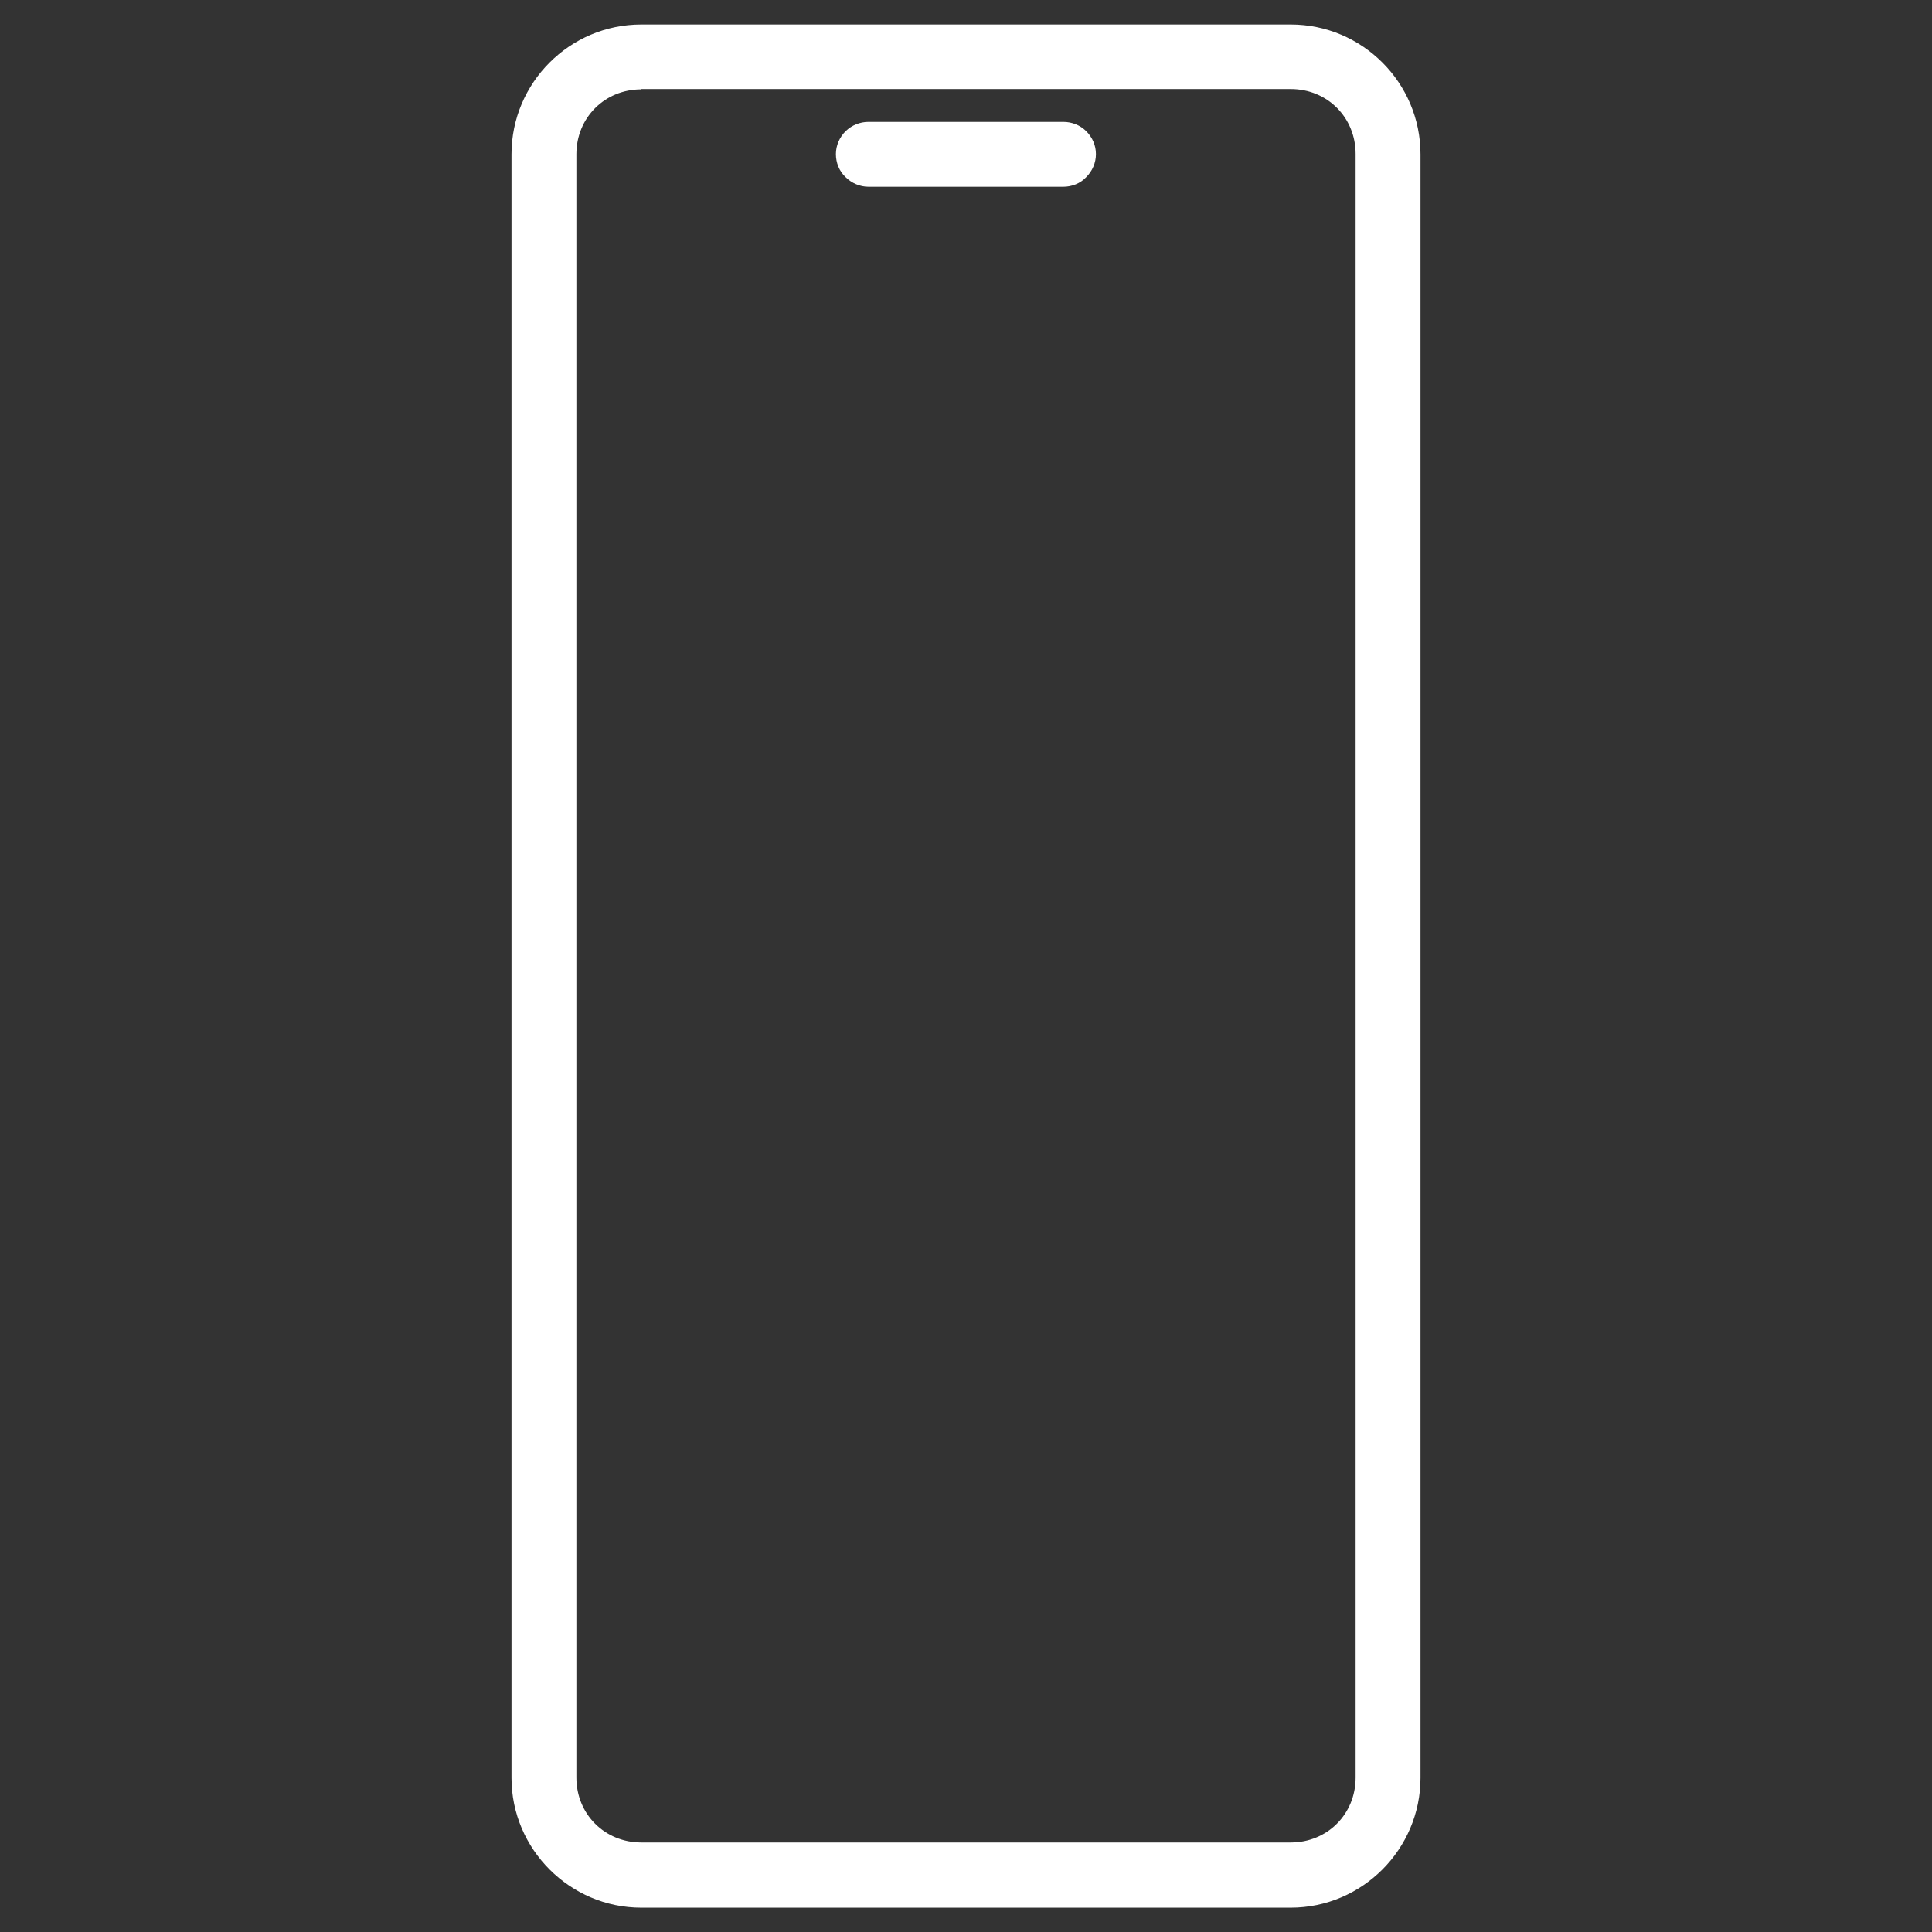 <svg xmlns="http://www.w3.org/2000/svg" id="Layer_1" version="1.1" viewBox="0 0 1200 1200"><rect x="0" y="0" width="1200" height="1200" fill="#333333" stroke="none"/><defs><style>.st0{fill:#fff}</style></defs><path d="M398.3 15.2c-44.4 0-80.6 36.2-80.6 80.6v1008.5c0 44.4 36.4 80.6 80.6 80.6h403.4c44.4 0 80.6-36.4 80.6-80.6V95.8c0-44.4-36.2-80.6-80.6-80.6H398.3Zm0 40.1h403.4c22.7 0 40.3 17.6 40.3 40.3v1008.5c0 22.7-17.6 40.3-40.3 40.3H398.3c-22.7 0-40.3-17.6-40.3-40.3V95.8c0-22.7 17.6-40.3 40.3-40.3v-.2Z" class="st0"/><path d="M539.5 75.7c-5.3 0-10.4 2-14.3 5.8-3.8 3.8-6 8.9-6 14.2s2 10.6 6 14.3c3.8 3.8 8.9 6 14.3 6h120.9c5.3 0 10.6-2 14.3-6 3.8-3.8 6-8.9 6-14.3s-2.2-10.4-6-14.2c-3.8-3.8-8.9-5.8-14.3-5.8H539.5Z" class="st0"/></svg>